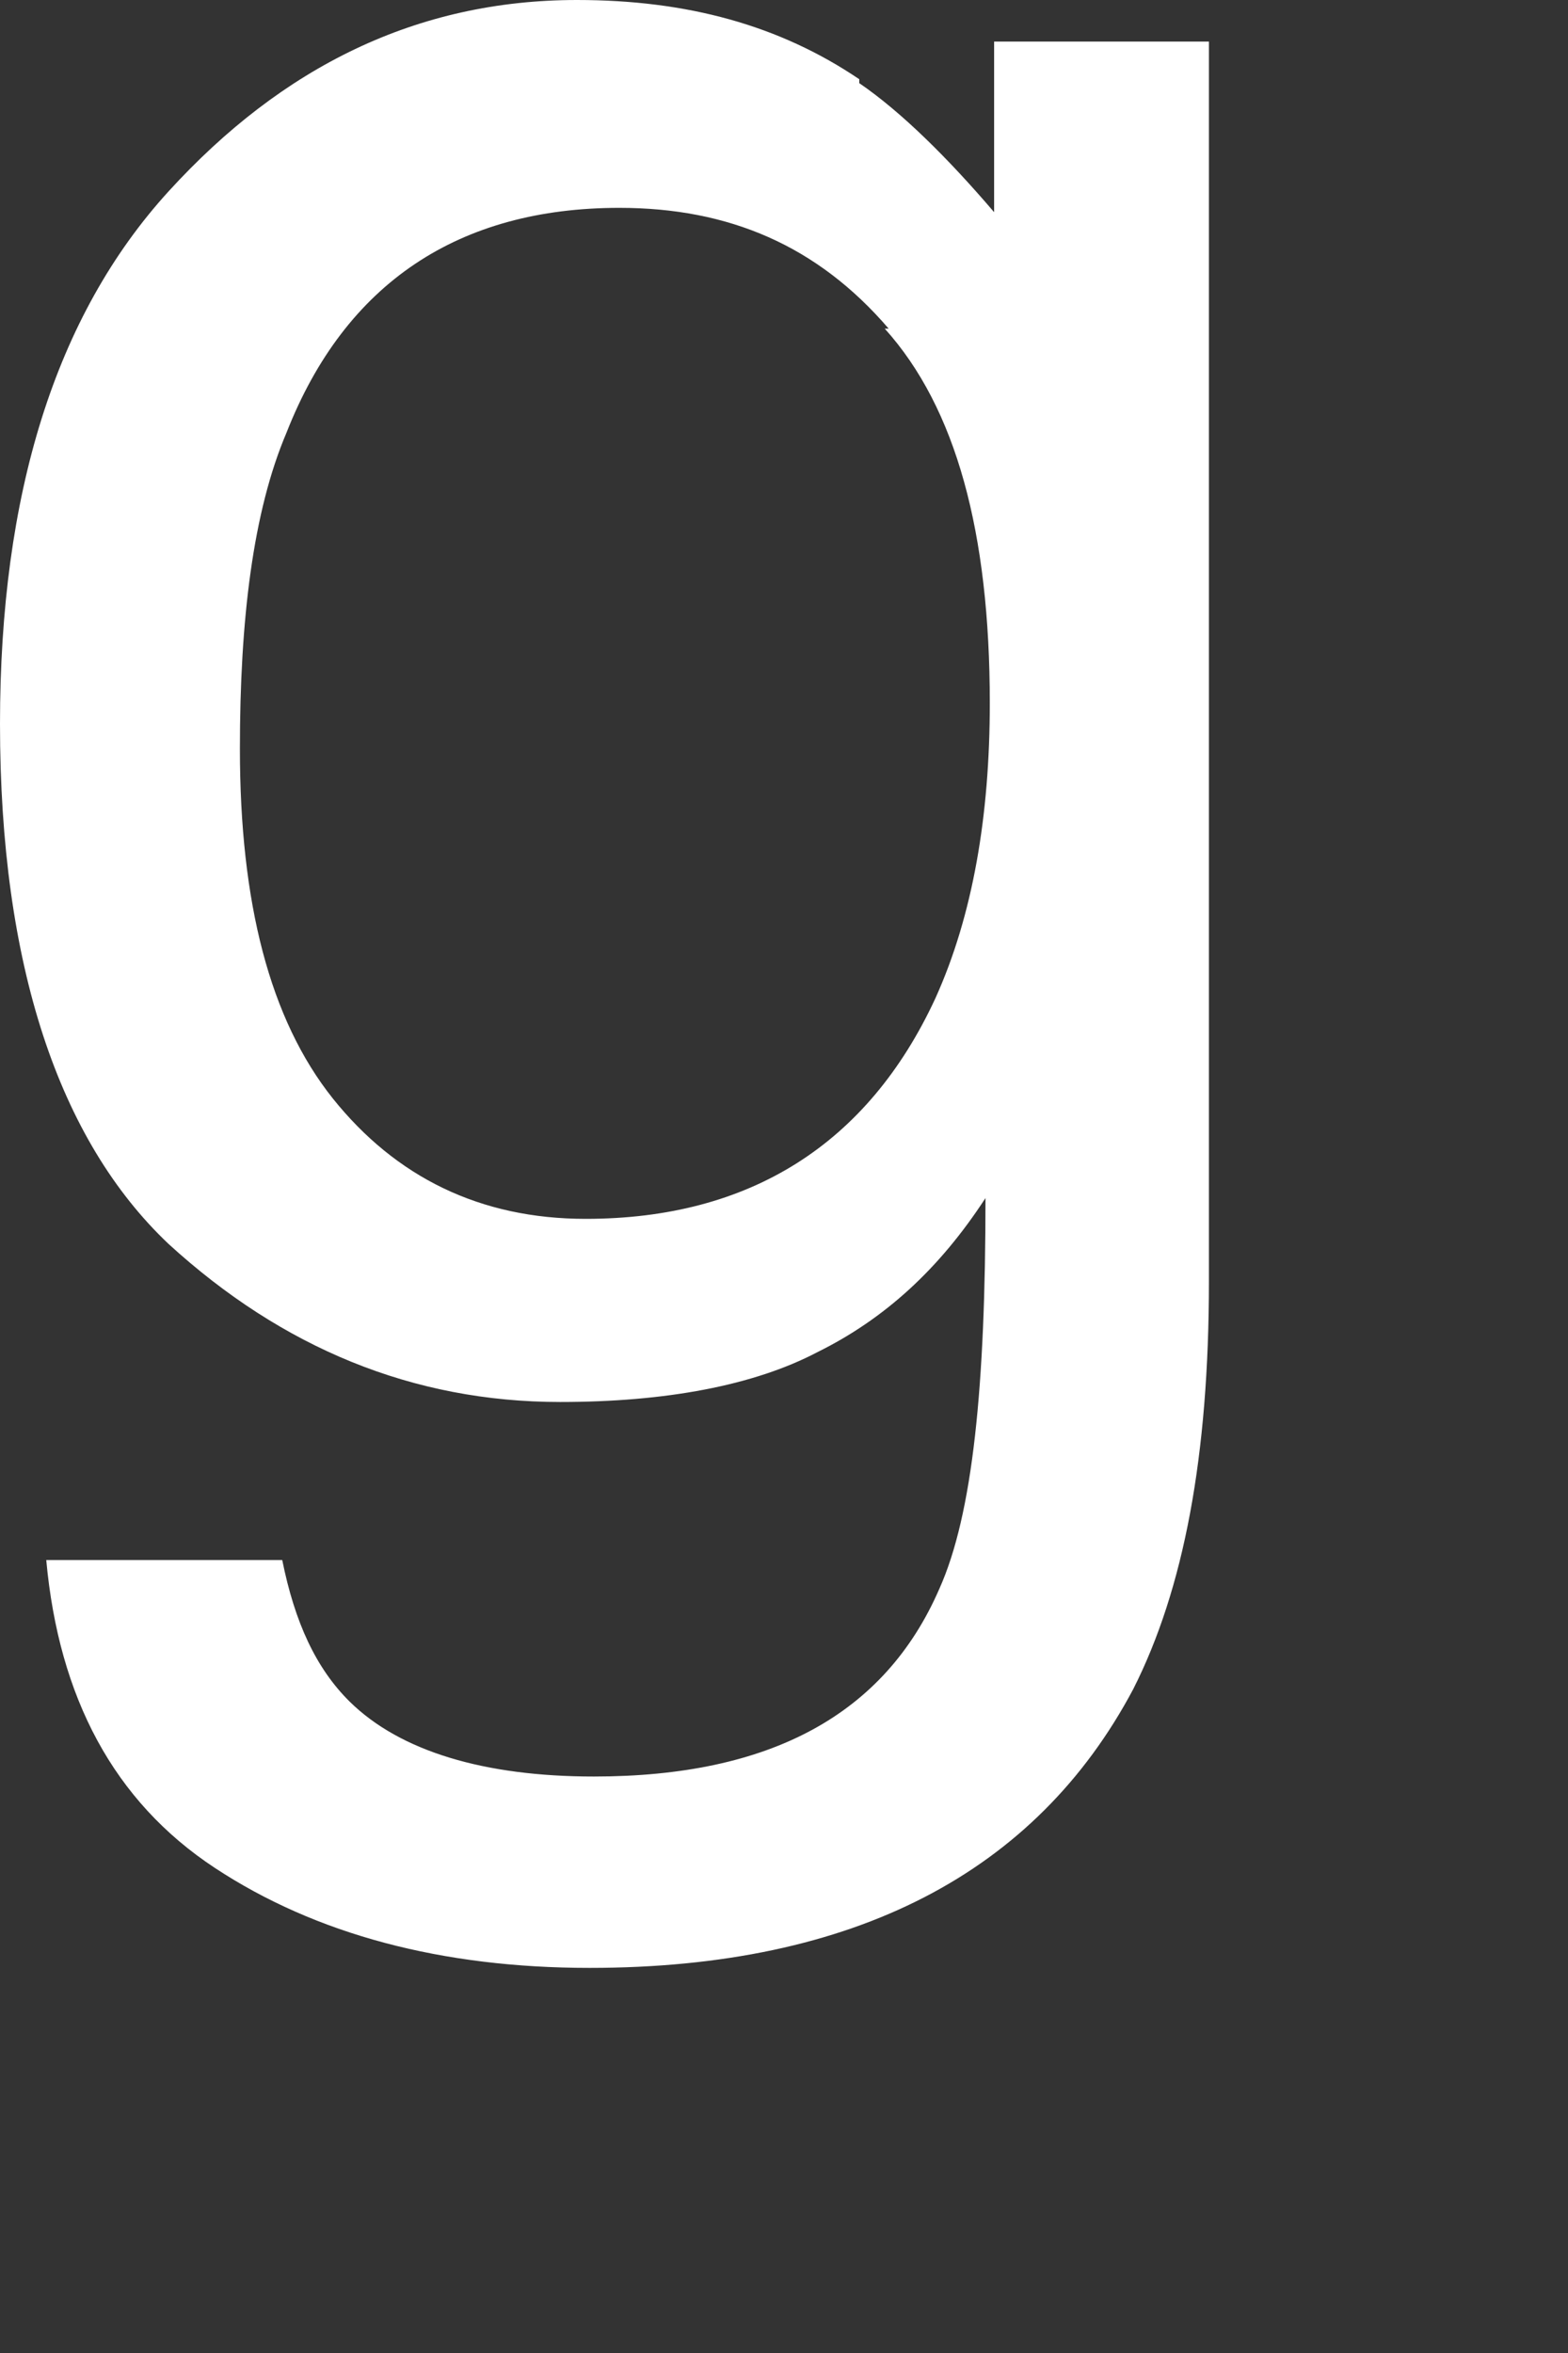 <?xml version="1.0" encoding="utf-8"?>
<svg xmlns="http://www.w3.org/2000/svg" fill="none" height="100%" overflow="visible" preserveAspectRatio="none" style="display: block;" viewBox="0 0 4 6" width="100%">
<rect x="0" y="0" width="4" height="6" fill="#333333" stroke="none"/>
<path d="M2.192 0.212C2.3 0.286 2.418 0.403 2.536 0.541V0.106H3.084V3.267C3.084 3.713 3.02 4.052 2.891 4.307C2.643 4.774 2.181 5.018 1.504 5.018C1.128 5.018 0.806 4.933 0.548 4.763C0.29 4.593 0.15 4.328 0.118 3.978H0.72C0.752 4.137 0.806 4.254 0.892 4.339C1.021 4.466 1.236 4.53 1.515 4.53C1.966 4.53 2.257 4.371 2.396 4.052C2.482 3.861 2.514 3.533 2.514 3.055C2.396 3.236 2.257 3.363 2.085 3.448C1.923 3.533 1.698 3.575 1.429 3.575C1.053 3.575 0.72 3.437 0.43 3.172C0.15 2.907 0 2.461 0 1.846C0 1.262 0.14 0.806 0.43 0.488C0.72 0.17 1.064 0 1.472 0C1.752 0 1.988 0.064 2.192 0.202V0.212ZM2.267 0.838C2.085 0.626 1.859 0.53 1.58 0.53C1.171 0.53 0.881 0.721 0.731 1.103C0.645 1.305 0.612 1.581 0.612 1.909C0.612 2.302 0.688 2.599 0.849 2.801C1.01 3.002 1.225 3.108 1.494 3.108C1.913 3.108 2.214 2.917 2.386 2.546C2.482 2.334 2.525 2.079 2.525 1.793C2.525 1.358 2.439 1.04 2.257 0.838H2.267Z" fill="white" id="Vector"/>
</svg>